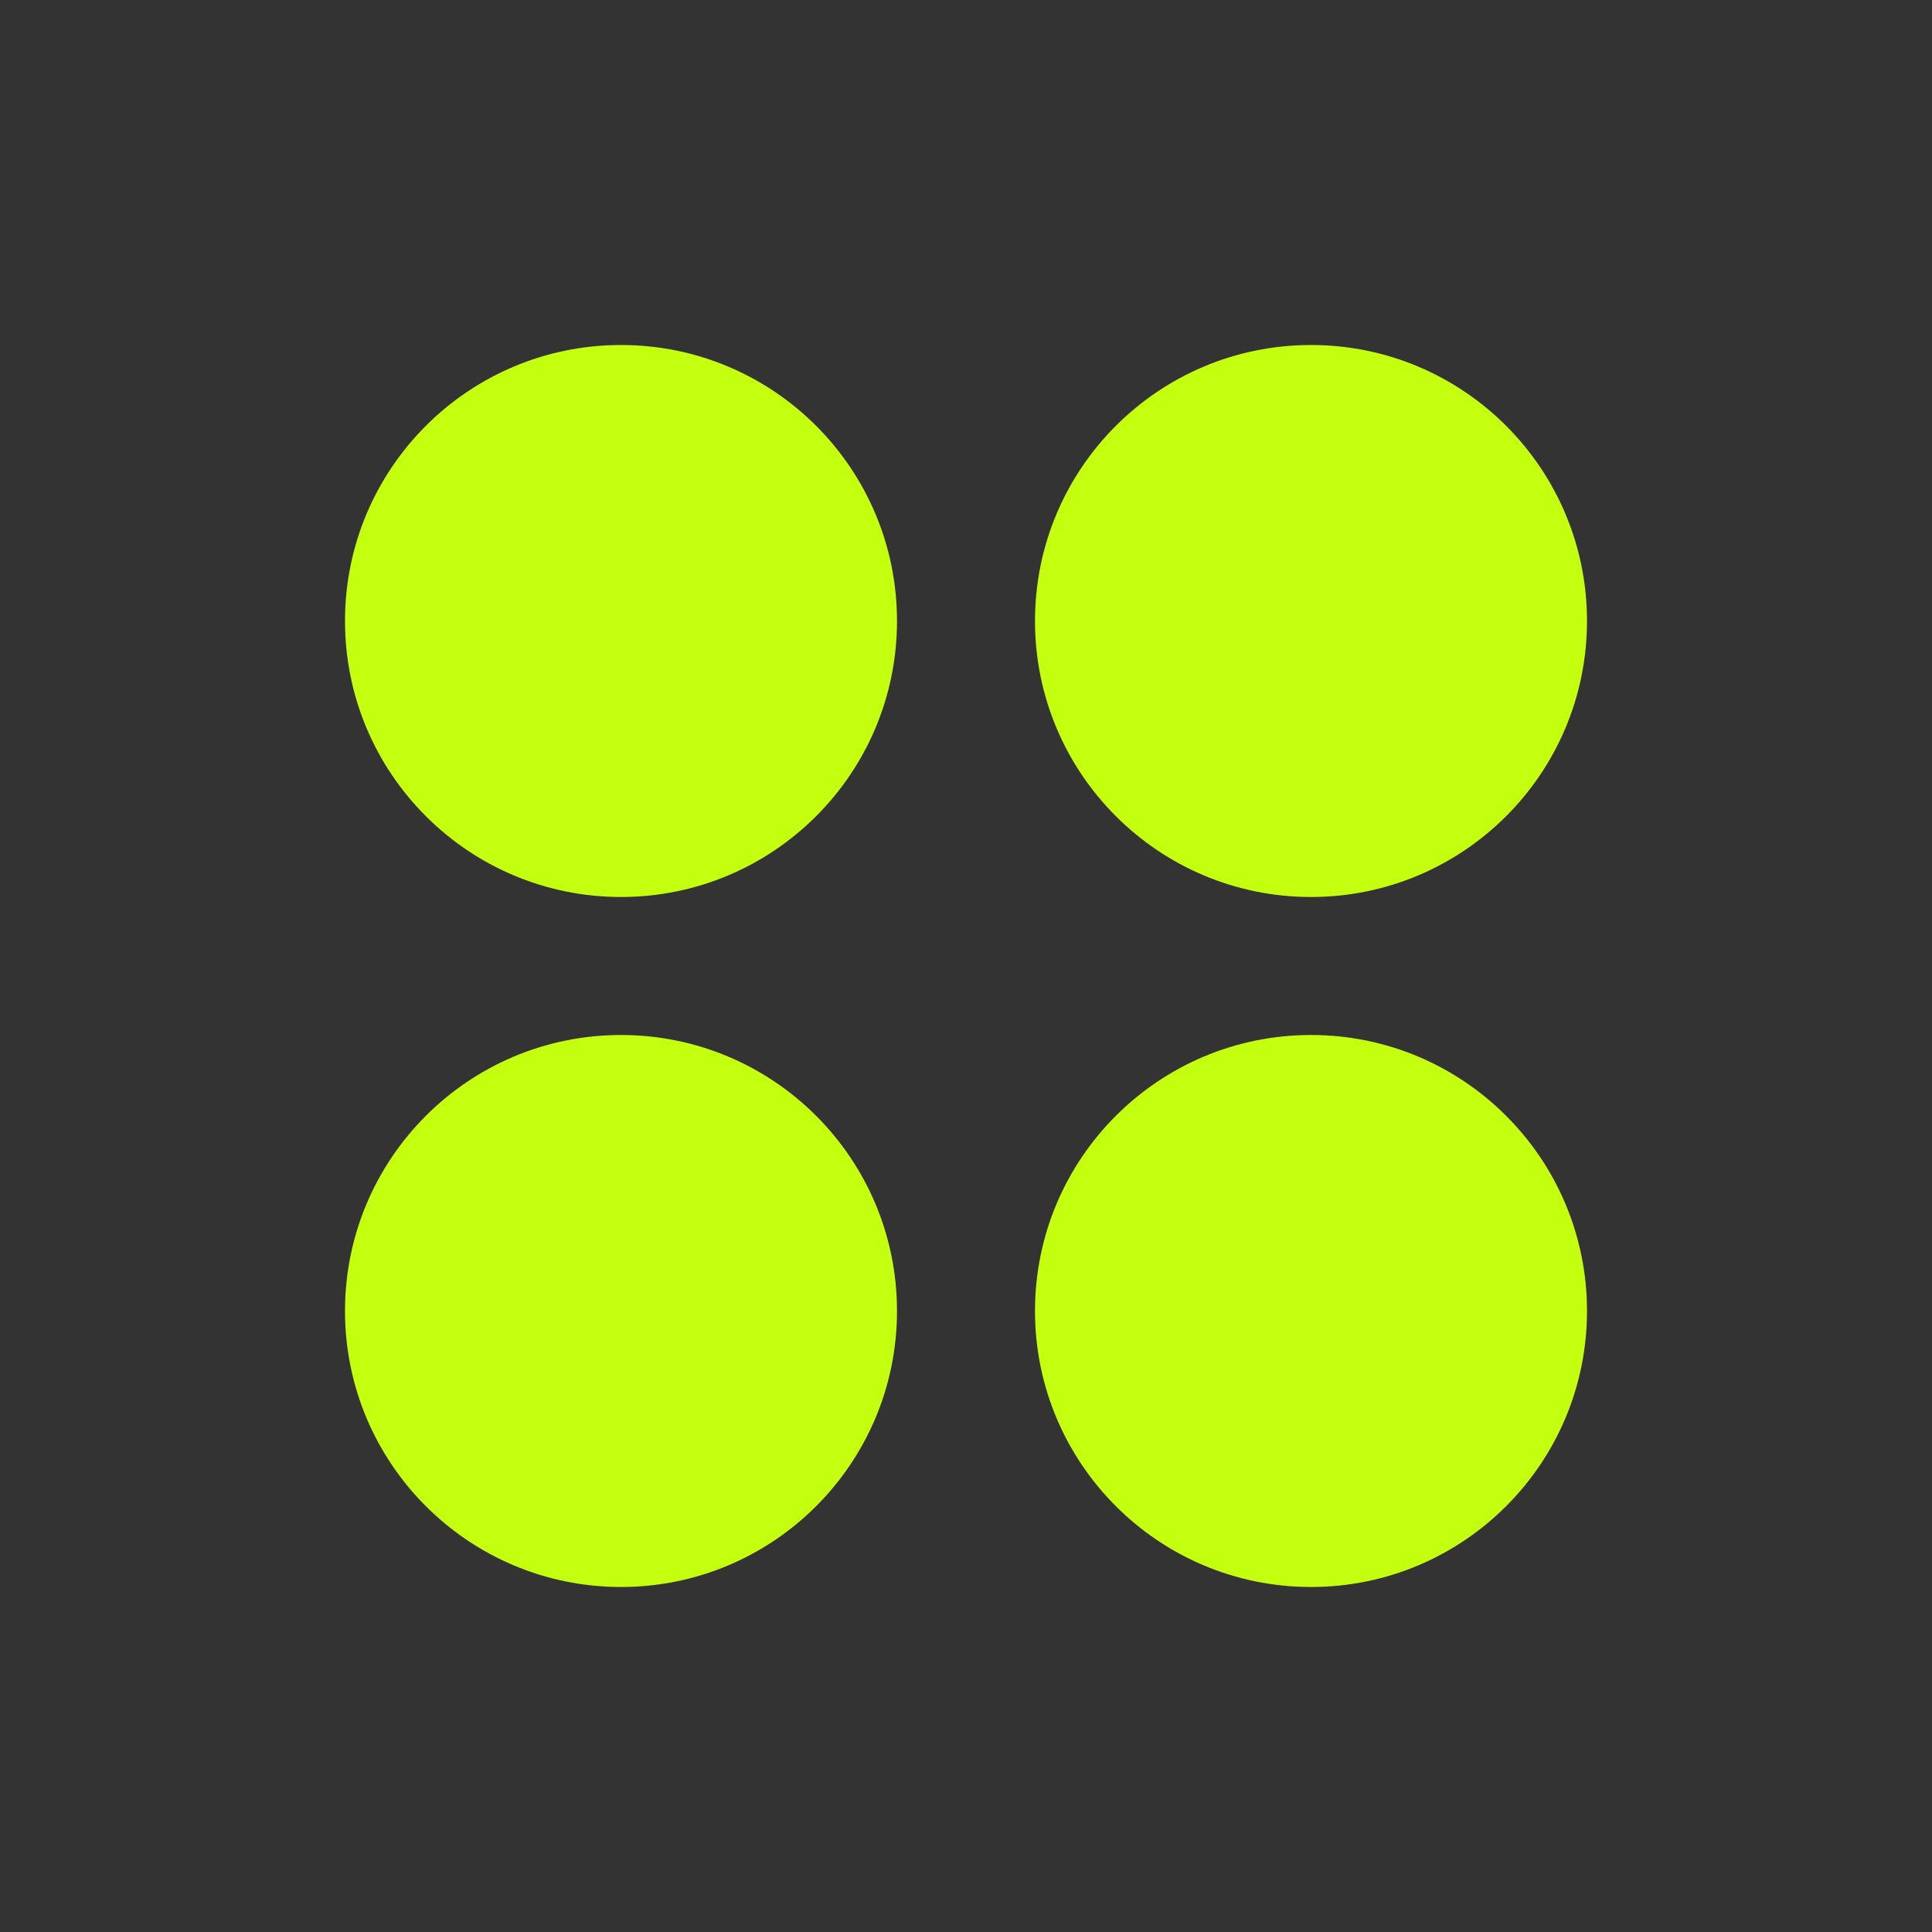 <?xml version="1.0" encoding="UTF-8"?> <svg xmlns="http://www.w3.org/2000/svg" width="14" height="14" viewBox="0 0 14 14" fill="none"><rect x="0" y="0" width="14" height="14" fill="#333333" stroke="none"/><circle cx="4.5" cy="4.5" r="2" fill="#C5FF10"></circle><circle cx="4.5" cy="9.5" r="2" fill="#C5FF10"></circle><circle cx="9.5" cy="4.5" r="2" fill="#C5FF10"></circle><circle cx="9.5" cy="9.5" r="2" fill="#C5FF10"></circle></svg> 
